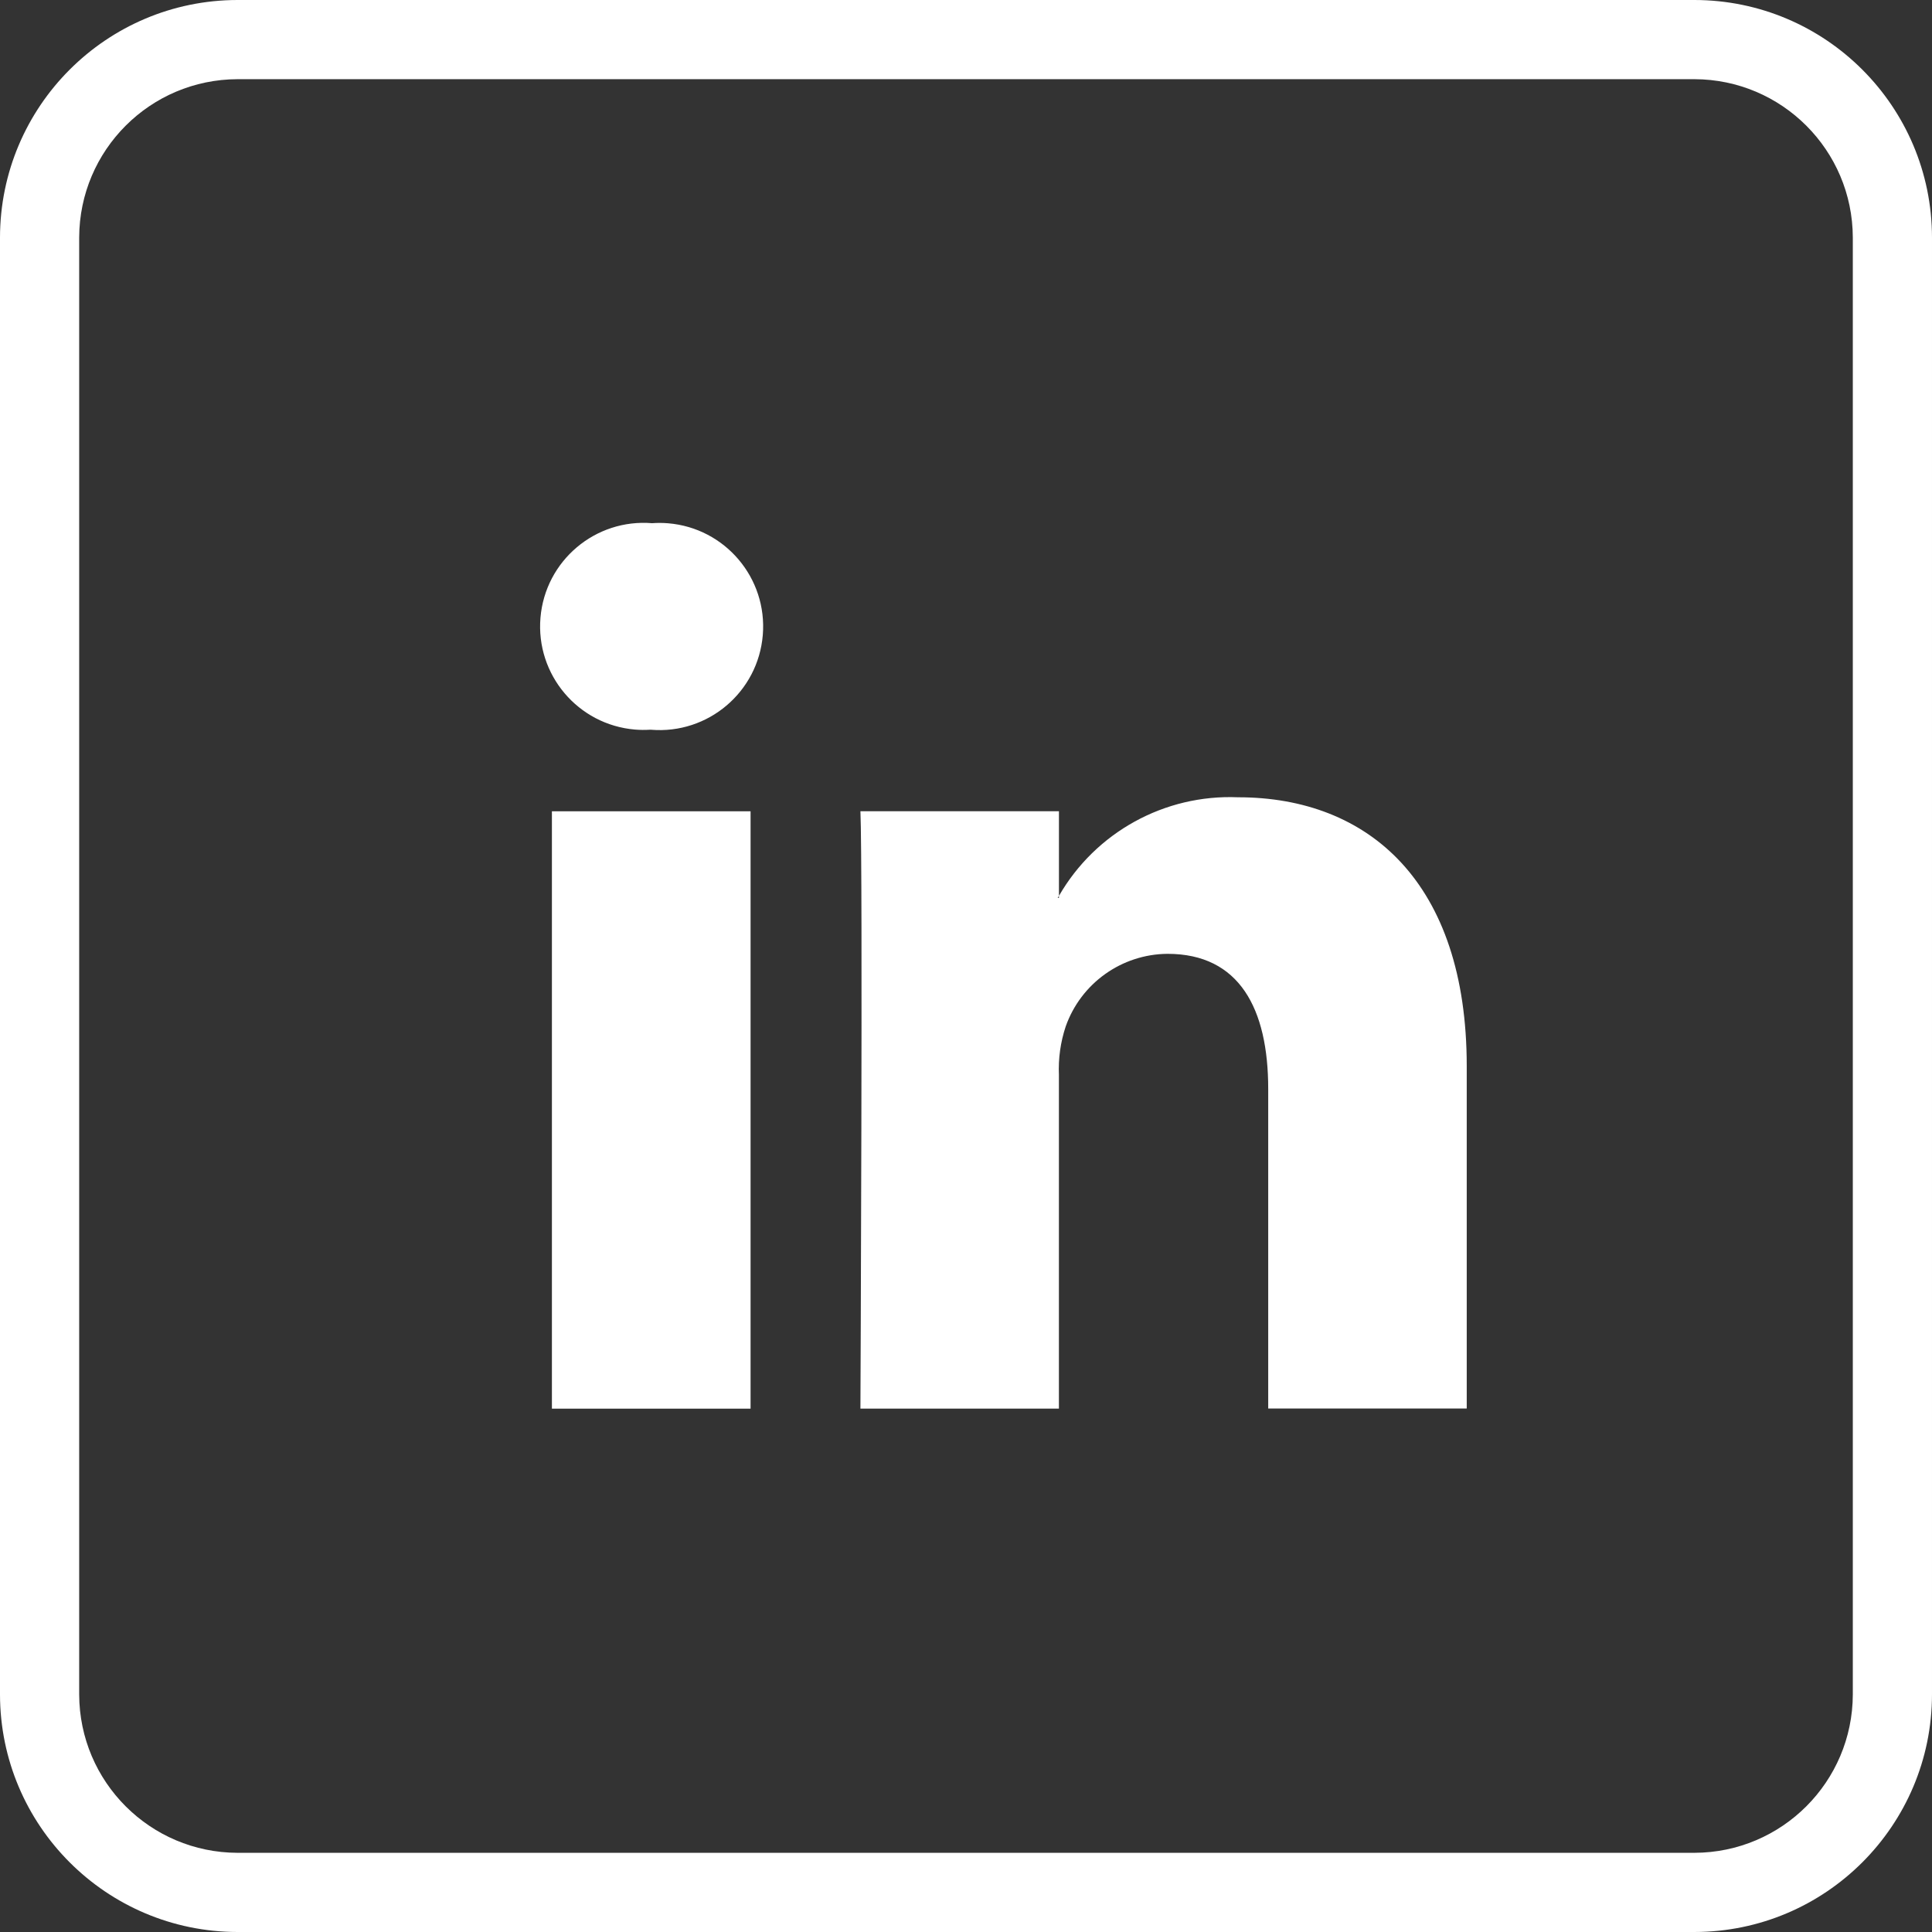 <?xml version="1.0" encoding="UTF-8"?>
<svg id="Layer_1" data-name="Layer 1" xmlns="http://www.w3.org/2000/svg" viewBox="0 0 57.213 57.213">
  <rect x="0" y="0" width="57.213" height="57.213" fill="#333333" stroke="none"/>
  <defs>
    <style>
      .cls-1 {
        fill: #fff;
      }
    </style>
  </defs>
  <g id="Group_88" data-name="Group 88">
    <path id="Path_52" data-name="Path 52" class="cls-1" d="M36.659,23.61c-2.173-.089-4.215,1.036-5.3,2.92v.058h-.038c.014-.018.027-.038.038-.058v-2.507h-5.879c.074,1.658,0,17.69,0,17.69h5.878v-9.88c-.021-.486.047-.971.2-1.433.451-1.282,1.657-2.143,3.016-2.154,2.13,0,2.982,1.625,2.982,4v9.465h5.879v-10.14c0-5.434-2.9-7.961-6.771-7.961"/>
    <path id="Path_53" data-name="Path 53" class="cls-1" d="M19.317,15.494c-1.687-.142-3.17,1.111-3.312,2.799-.142,1.687,1.111,3.17,2.799,3.312.145.012.291.014.436.005h.039c1.688.14,3.17-1.115,3.31-2.804.14-1.688-1.115-3.17-2.804-3.31-.156-.013-.312-.014-.468-.003"/>
    <rect id="Rectangle_11770" data-name="Rectangle 11770" class="cls-1" x="16.344" y="24.025" width="5.883" height="17.69"/>
    <path id="Rectangle_11772" data-name="Rectangle 11772" class="cls-1" d="M7.035,0h43.143c3.883.004,7.031,3.152,7.035,7.035v43.143c-.004,3.883-3.152,7.031-7.035,7.035H7.035c-3.883-.004-7.031-3.152-7.035-7.035V7.035C.004,3.152,3.152.004,7.035,0ZM50.178,54.868c2.588-.006,4.684-2.102,4.69-4.69V7.035c-.006-2.588-2.102-4.684-4.69-4.69H7.035c-2.588.006-4.684,2.102-4.69,4.69v43.143c.006,2.588,2.102,4.684,4.69,4.69h43.143Z"/>
  </g>
</svg>